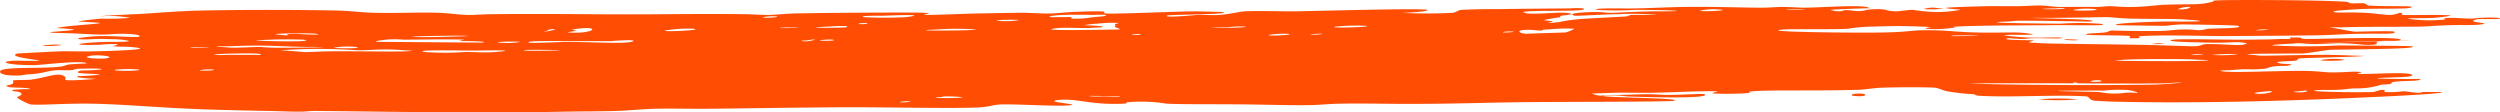 <svg xmlns="http://www.w3.org/2000/svg" xmlns:xlink="http://www.w3.org/1999/xlink" width="237.961" height="10.702" viewBox="0 0 237.961 10.702">
  <defs>
    <clipPath id="clip-path">
      <rect id="Rectangle_131" data-name="Rectangle 131" width="237.961" height="10.702" transform="translate(0 0)" fill="#ff4d04"/>
    </clipPath>
  </defs>
  <g id="Group_13712" data-name="Group 13712" transform="translate(0 0)">
    <g id="Group_13712-2" data-name="Group 13712" transform="translate(0 0)" clip-path="url(#clip-path)">
      <path id="Path_10" data-name="Path 10" d="M183.316.8a3.176,3.176,0,0,1,.827-.069,3.81,3.81,0,0,0,.826.069c-.06.109-2.426.13-1.653,0m13.213,2.978c-.311-.1,1.251.012,1.239,0,.119.114-1.1.045-1.239,0m8.257.416a5.155,5.155,0,0,1,1.237-.069,5.122,5.122,0,0,1-1.237.069M4.13,4.331a8.241,8.241,0,0,1,1.65-.069c.414.069-1.963.192-1.65.069M220.888,5.716a7.164,7.164,0,0,1,2.064-.07c.866.145-2.186.192-2.064.07M176.3,9.04c0-.009-.036-.063,0-.069,1.549-.26,1.778.362,0,.138-.029,0,0-.062,0-.069m17.755.416a22.706,22.706,0,0,1,3.716,0,20.668,20.668,0,0,1-3.716,0M86.7,9.664a3.876,3.876,0,0,0-.827,0c-.763.128.731.08.827,0m4.953-.416a16.445,16.445,0,0,0-1.652-.069c-.418,0-.253.059-.411.069-1.953.119,1.884.121,2.063,0m14.863-.069c-.011,0-4.1-.115-2.476,0,.342.024.875-.016,1.239,0-.367-.016,1.8.118,1.237,0M214.7,8.9c1.013.17,2.688-.425.413-.138-.054.007-.774.078-.413.138m3.715-.138c1.017.171,1.9-.319.411-.069-.031.005-.713.019-.411.069m-20.644-.138c-4.967.021,1.408.1,2.064.138a7.273,7.273,0,0,0,2.478.069c.507-.059,1.766.094.826-.138a2.915,2.915,0,0,0-.826-.138,12.983,12.983,0,0,0-2.064.069c-.945-.01-1.645,0-2.477,0m-8.258-.693c-3.366.019-1.721.03-.414.069,2.089.062,9.741.145,14.452.069a34.648,34.648,0,0,0,4.129-.208c-.243-.041-1.338.064-1.653.069-2.757.046-7.245.014-8.256,0,.048,0-.166-.121-.413-.069-.018,0,.014.069,0,.069-2.306,0-5.489-.013-7.845,0m9.908-.138c1.278-.01.305-.293-.412-.069-.142.044.185.071.412.069M20.232,6.616a5.1,5.1,0,0,0-1.239.069c-.078.065,1.895.041,1.239-.069m-7.02,0a13.022,13.022,0,0,0-2.063,0c-1.172.152,2.487.179,2.063,0m188.27-.831c1.193.018,9.21.09,8.671-.069.049.014-1.821-.074-1.653-.07-1.975-.049-6.006-.031-6.606.07.1-.016-.773.064-.412.069M13.212,5.3c-2.295.193,2.364-.2,0,0Zm-2.89.208c.5-.172-1.08-.3-1.65-.208-1.361.228,1.163.375,1.65.208m202.72-.346a15.214,15.214,0,0,0-2.476.069,14.268,14.268,0,0,0,2.476-.069m-3.3,0a5.165,5.165,0,0,0-1.239.069,5.155,5.155,0,0,0,1.239-.069M21.471,5.231c.356-.013,3.325-.009,3.3,0,.6-.236-3.231-.138-4.13-.069-.559.043-.024.1.827.069m30.965-.416c3.094-.029-3.359-.148-2.477,0,.224.037,2.819,0,2.477,0m-11.973.138a26.089,26.089,0,0,0,3.714,0c1.5-.014,1.656.093,2.89,0,3.128-.236-1.774-.139-1.65-.138-2.044-.009-6.279-.089-4.954.138M26.838,4.816c-.816-.1,2.269.143,2.064.138.666.014,1.574-.059,2.477-.069,2.81-.032,7.851.1,7.845-.069,0,.034-1.309-.073-1.239-.069-2.444-.14-2.817.133-4.542,0a53.957,53.957,0,0,0-6.193,0c-.013,0-.741.027-.413.069m7.018-.346a7.754,7.754,0,0,0-2.063.069c-.061.071,3.089.1,2.063-.069m-14.862.069c2.647-.025-1.414-.1-.826,0,.075.012.706,0,.826,0m1.65-.069a9.361,9.361,0,0,1,1.24.069c.985.013,2.194-.069,2.89-.069.011,0,.727.063,1.239.069,2.23.026,6.749-.069,3.714-.069-2.9,0-3.913-.234-7.843-.069-.329.014-1.371-.011-1.24.069m28.9-.485c-.339-.057-2.586-.018-2.065.069a7.7,7.7,0,0,0,2.065-.069m.824.069c.216.082,3.259-.069,3.3-.069,2.811,0,6.13.243,6.606-.069.3-.2-2.342,0-2.064,0-.8,0-2.435-.007-2.89,0-1.085.015-5.566-.093-4.956.138m28.9-.277a5.125,5.125,0,0,0-1.24.069c-.078.065,1.9.041,1.24-.069m-2.89.139c.587.123,2.084-.35.412-.069-.057.01-.684.012-.412.069M28.9,3.777a43.631,43.631,0,0,0-4.542.069c0,.068,6.082.189,4.542-.069m7.018.208c-.068-.007,9.841.076,9.908.069,1.182-.126-2.267-.164-2.063-.138-.153-.019.478-.135.411-.139-1.228-.064-4.953.005-5.78,0a9.318,9.318,0,0,0-1.651,0c-.017,0-1.375.149-.825.208m8.669-.554c-.531-.089-5.615.027-5.366.069.606.1,5.445-.056,5.366-.069m142.442,0c3.717-.027-1.962-.121-1.24,0,.1.017,1.078,0,1.24,0m-61.105-.208a5.149,5.149,0,0,0-1.238.069,5.149,5.149,0,0,0,1.238-.069m-3.3,0a8.624,8.624,0,0,0-1.652.069c-1.1.185,2.478.049,1.652-.069m-14.037.069c-.1-.048-.881-.1-.827,0,0,0,1.012.094.827,0M30.141,3.223c-.54-.1-4.876-.041-3.717.069,2.061.2-.273-.1,2.066-.069-.708-.009,2.526.168,1.651,0m113.952-.208a3.847,3.847,0,0,0-.826,0c-.763.128.732.08.826,0m71.841-.208a5.149,5.149,0,0,0-1.239.069,5.172,5.172,0,0,0,1.239-.069m-163.085,0a1.034,1.034,0,0,0-.826.138c-.895.229.94-.125.826-.138m93.309.069c-1.807-.168-1.949.26-.827.346-.283-.022,3.536-.115,3.716-.138a4.494,4.494,0,0,0,.825-.346,15.129,15.129,0,0,0-2.476.069c-1.12,0-.036.181-1.239.069M92.9,2.807a26.294,26.294,0,0,0-3.715,0c-3.812.148,3.808.126,3.715,0M66.061,2.738A13.241,13.241,0,0,0,64,2.807c-2.7.307,3.114.107,2.064-.069m-11.149.208c.015-.013-1.068.119-.825.139,2.539.2,3.353-.751.411-.277-.174.028.439.114.413.138m20.231-.277c2.648-.025-1.413-.1-.825,0,.075.012.706,0,.825,0M118.5,2.53a9.509,9.509,0,0,0-1.653.069c-4.53.116,2.515.076,1.653-.069m11.56-.069a19.832,19.832,0,0,0-2.891.069c-1.105.186,3.613.052,2.891-.069M80.512,2.6c.762-.24-1.726-.066-1.652-.069-3.407.154,1.47.126,1.652.069m22.706-.208c.081.028,2.2.052,1.651.208.024-.007-1.36.069-1.237.069-1.342,0-2.336-.057-2.89,0-3.191.329,5.822.133,5.779.138.284-.034-.467-.222-.413-.277.088-.087.089-.087,0-.208-.02-.029.438-.135.413-.139a12.775,12.775,0,0,0-2.063.07,9.239,9.239,0,0,0-1.24.138M82.575,2.253c.042-.076-.671-.078-.825,0s.8.047.825,0m14.452-.346c-.338-.057-2.585-.018-2.064.069a7.7,7.7,0,0,0,2.064-.069M73.9,1.561a5.151,5.151,0,0,0-1.237.069c-.208.139,1.733.014,1.237-.069m8.259.069a40.671,40.671,0,0,0,4.129,0c2.318-.314-1.489-.16-2.066-.138s-2.392-.035-2.063.138m17.754,0c.014.015,1.884-.011,2.063,0,.094.006-.074.124,0,.138a8.724,8.724,0,0,0,1.653-.069c.614-.13,1.712-.091,1.651-.277a8.66,8.66,0,0,0-1.239,0c-1.787-.056-4.324-.009-4.129.208M163.911.937a6.161,6.161,0,0,0-2.063.069c-.268.126,2.6.02,2.063-.069M199.418.868a7.192,7.192,0,0,0-2.064.069c-.122.123,2.929.076,2.064-.069M170.93.937c2.648-.025-1.414-.1-.825,0,.075.012.707,0,.825,0M196.529.8c.061-.066-1.017,0-.827,0-3.168.052.687.152.827,0m10.734.069c.947.159,1.953-.417.414-.138-.044.008-.378.145-.414.138m3.716-.831c1.192-.073,10.356-.042,12.386.138.185.017.258.126.414.139.3.024.972-.032,1.239,0,.173.021.305.2.413.208,1.645.12,4.112.01,4.129.138.03.248-2.748.107-4.956.208-.195.009-2.461.144-2.477.208-.053.219,1.25.054,2.892.138,1.164.06,1.913.212,2.477.208.326,0,1.065-.2.826-.208.7.017.019.172.413.208.517.047,4.276-.063,4.542.069a14.276,14.276,0,0,1-1.653.208c-.8.048-2.391.012-2.478.069a12.868,12.868,0,0,0,2.892.139c1.638-.074-.274-.167,1.239-.208.5-.014,1.2.075,2.064.069a13.413,13.413,0,0,1,2.477-.069c.771.2-1.767.065-2.064.139-1.329.33,1.65.313.411.485-.753.1-1.763.037-2.889.069-1.249.036-2.365.13-2.892.138-2.3.036-5.659,0-7.43.069-.161.006-1.159-.02-1.239,0,.086-.021,1.989.387,2.477.416.091.005,3.6-.105,3.714,0,.317.289-1.507.149-3.714.208-1.565.042-2.236.117-3.716.138-3.158.045-6.062.054-8.259.069-2.494.017-5.907-.137-8.257,0-1.125.065.717.238-1.239.208-.074,0,.082-.2,0-.208-.711-.1-3.913-.039-4.127-.139-.33-.153,1.8-.112,2.063-.277.291-.182.262-.084,2.478-.069.947.006,1.759.009,2.477,0,.771-.01,1.218-.11,2.064-.138.735-.025,1.541.07,1.651.069a4.412,4.412,0,0,0,.826-.138c.8-.053,3.53-.029,2.889-.277-.195-.076-5.153-.142-5.366-.138-.625.01-1.5.138-1.653.138.8,0-4.445-.046-4.542-.069-.734-.177,3.639-.346,4.954-.346-.109,0,5.794.066,1.24-.208-.966-.058-3.462-.027-4.956-.069-.859-.025-1.837-.136-2.064-.138-.542-.006-3.9.069-5.781.069-5.325,0,5.787.068,4.13.346-.17.029-5.273-.106-7.019-.069-.317.006-.451.056-.827.069-3.587.131,2.607.187,4.954.208a26.73,26.73,0,0,1,3.717,0c1.626.236-2.522.123-4.13.138-3.412.032-7.031.012-9.495.138-.643.033.02.062,0,.069a11.9,11.9,0,0,1-2.892.139c-.162,0,.319-.218.827-.139a53.643,53.643,0,0,0-5.78-.069,15.228,15.228,0,0,0-2.477.208c-2.288.1-6.4-.037-6.606.138-.228.195,8.134.265,10.322.208s2.186-.2,3.714-.208c2.021-.009,2.677.16,4.542.208,2.643.068,3.831-.067,4.956.069,2.285.276-1.949.079-2.064.208a22.731,22.731,0,0,0,4.127.208c.159,0,1.145-.017,1.239,0,.788.146-1.5.056-2.477.069-.643.009-.721.065-1.239.069-.309,0-1.185-.08-1.239-.069-.988.2,2.138.17,2.477.208.015,0-.692.172-.412.208,0,0,1.5.079,1.239.069,1.218.045,5.618.08,9.084.139,2.41.041,4.885.158,5.367.138.774-.032.5-.194,1.239-.208,1.155-.022,2.744.156,3.3.069.055-.009.509-.116.412-.139-1.009-.231-1.195-.014-3.715-.069-1.675-.036-4.389-.095-3.3-.277.586-.1,5.579.019,7.018,0,2.735-.036,1.478,0,3.3-.069.156-.006.719.018.826,0,.052-.009-.05-.138,0-.138,1.912-.028.361.115,1.651.138.843.015,7.574-.217,8.67,0,.94.187-1.445.157-2.064.277-.1.019.221.244-.414.277-1.072.055-1.2-.106-2.889-.139-.951-.018-1.625.06-2.477.069-.729.008-1.7-.086-2.477-.069,27.326-.6-3.1-.087-1.653.208a60.437,60.437,0,0,0,6.193,0c1.541-.005,6.914.042,7.02.069,1.156.294-6.53.281-7.845.346-.147.007-2.162.326-2.477.346-.087.006-5.015-.006-5.368.069-.02,0,1.3.139,1.239.138,1.2.015,4.608-.107,7.017-.069,1.111.018,3.055.128,2.892.069.341.121-5.843.184-6.195.277-.228.061.054.143-.411.208-.483.067-2.493.037-1.239.277.13.025,1.285.023.826.139-.609.152-.613,0-1.653.138-.3.039-.544.184-.826.208-1.52.131-1.024-.006-2.477.069-.146.007-.474.053-.826.069-.236.011-1.01,0-.824.069.672.235,5.721-.054,8.257,0,.856.018,1.829.134,2.064.138,1.1.019,2.094-.08,2.477-.069,1.45.041-.3.161.411.208.836.056,4.529-.214,4.956.069.345.23-1.119.242-2.064.277-3.871.141,2.9.153,2.889.138.122.244-1.534.143-2.477.277-.464.066-.072.113-.411.208-.13.036-.7.038-.827.069a7.925,7.925,0,0,1-2.476.346,5.779,5.779,0,0,0-.827.069,15,15,0,0,1-2.064.069c-1.765.052-1.21.158,1.238.208.964.02,2.9.02,3.3,0,.264-.013.729-.208.826-.208.721,0,.034.173.413.208a9.473,9.473,0,0,0,1.653-.069c.492,0,1.026.16,1.65.138a1.128,1.128,0,0,1,.414-.069c.135,0,1.633-.009,1.65,0,.346.185-6.774.488-8.256.554-6.028.268-15.474.574-23.535.346.22.006-1.231-.068-1.239-.069-.624-.079-.492-.394-.824-.415-3-.192-7.258.133-10.322-.069-.2-.013-.257-.127-.414-.138a20.531,20.531,0,0,1-2.477-.277c-.64-.129-.809-.319-1.237-.346-.832-.054-3.535-.051-4.954,0-.945.034-1.547.183-2.477.208-4.28.113-7.973-.013-9.909.138-.4.032-.461.157,0,.138a30.008,30.008,0,0,1-3.716.069c-.231-.042.5-.205.412-.208-1.984-.047-3.887.1-6.193.138-1.149.019-2.459-.022-3.717,0,.235,0-2.132.081-2.063.069a2.543,2.543,0,0,0,.824.208c-.1,0,.879-.07,1.239-.069,1.172,0,2.36-.066,3.3-.069.57,0,1.466.076,2.066.069,1.33-.015,3.192-.142,3.3-.069.67.442-5.375.293-7.433.208a9.4,9.4,0,0,0-2.063-.069c-1.078.181,7.575.2,6.6.485-.384.113-10.8.087-14.864.139-2.4.031-4.946.109-7.43.138-2.132.025-3.611.027-5.78,0-1.2-.015-2.61-.021-3.716,0-1.164.022-1.978.126-2.89.138-1.915.026-3.728-.041-6.193-.069-2.87-.033-5.887.006-7.432-.069a15.009,15.009,0,0,0-3.716-.138c-.329.067.185.11-.413.138-3.108.149-4.436-.548-6.193-.346-1.51.174,2.022.379,1.237.485-1.168.158-4.892-.107-6.6-.069-.828.018-1.122.224-2.064.277-2.641.149-8.811-.041-14.038,0-4.434.035-8.728.108-11.973.138-1.537.014-3.332-.039-4.954,0-1.309.032-2.3.166-3.716.208-1.507.045-3.746.045-4.954.069-8.069.163-16.38,0-23.534-.069-.735-.007-.875.07-1.651.069-.954,0-2.049-.055-2.89-.069-1.954-.033-3.98-.081-5.78-.139-4.345-.138-7.972-.506-11.148-.554-2.57-.038-4.816.168-5.782.069a6.289,6.289,0,0,1-1.239-.623c-.086-.088.417-.226.414-.346-.01-.356-1.136-.209-.826-.416a15.332,15.332,0,0,1,1.65-.069C2.76,8.3,1.145,8.38.827,8.278c-.625-.2.109-.074.413-.346.075-.067-.022-.271,0-.277.2-.055,1.3-.03,1.65-.069,1.514-.173,2.692-.79,3.3-.277.27.227-.968.5,2.889.208.231-.018-2.177-.081-1.651-.277A17.1,17.1,0,0,0,9.5,7.1c-.146-.115-2.455-.044-2.066-.277.281-.167.278-.091,1.24-.138,1.965-.1.792-.21-1.24-.139-.236.008-.382.121-.824.139-.353.014-.912-.025-1.239,0-.882.067-1.21.256-2.066.346-.458.048-.484.014-.825.069.053-.008-.588.079-.413.069C.713,7.247,0,7.077,0,6.824c0-.524,3.879-.247,5.781-.485.412-.051.455-.156.827-.208-.048.007,1.632-.124,1.651-.069-.134-.387-4.376.131-4.956.139-2.082.026-3.772-.288-2.063-.416.236-.018,2.441.026,2.477,0,.123-.092-3.142-.348-2.066-.693.013,0,3.683-.2,4.129-.208.625-.017,1.968.032,3.3,0,1.486-.035,6.26-.174,3.3-.416-.337-.027-1.444-.023-1.651-.069.056.012.612-.2.413-.208A13.314,13.314,0,0,0,9.5,4.262c-3.715.091-1.476-.277,1.239-.277,1.362,0,2.215-.04.826-.208-.5-.061-.809-.038-1.652-.069-.89-.033-2.547.157-2.478-.069A14.492,14.492,0,0,1,9.91,3.431c.644-.012,2.92.14,3.3.069.11-.02.378-.217-1.239-.277-.942-.035-1.75.087-2.476.069-1.25-.03-2.059-.113-3.3-.138-3.7-.074.986-.195.826-.346-.022-.02-1.6-.152-1.651-.138.9-.239,4.225-.385,4.129-.485-.036-.036-2.066-.138-2.066-.138.624-.155,2.821-.316,2.066-.277a26.088,26.088,0,0,0,2.89-.069A10.577,10.577,0,0,0,9.5,1.561c.391-.1,2.791-.162,4.542-.277.969-.064,3.158-.237,4.954-.277,4.13-.092,9.672-.079,13.212,0,1.06.024,2.191.176,3.3.208,2.052.059,4.154-.056,6.194,0,.907.025,1.93.192,2.889.208.607.01,1.336-.059,2.066-.069,2.65-.037,6.283-.025,9.495,0,2.56.02,4.728.018,7.02,0,2.522-.02,5.528-.033,7.843,0,.5.007,1.564.073,2.066.069.812-.006,1.6-.115,2.476-.138,2.736-.072,11.785-.119,12.387-.069.8.067.658-.012.412.069-.007,0-.49.137-.412.138.817.019,4-.122,4.953-.138,1.514-.027,2.962-.054,4.13-.069.926-.012,2.018.085,2.89.069.714-.013,1.465-.111,2.063-.138.84-.038,1.692-.073,2.479-.069,1.271.007.246.167.826.208.882.062,6.811-.2,8.67-.208-.184,0,2.438.056,2.476.069.736.255-5.225.216-5.366.346-.248.227,2.734-.064,2.89-.069.609-.023,1.493.04,2.064,0,1.13-.08,1.959-.323,2.477-.346,1.443-.063,3.5.017,4.954,0,1.042-.012,12-.321,12.387-.139.34.16-2.244.306-2.477.277a46.289,46.289,0,0,0,4.954,0c.276-.029.443-.257.826-.277,1.727-.091,2.773-.062,3.3-.069C144.08.845,147.164.813,149.461.8A7.486,7.486,0,0,1,150.7.8c.775.373-4.791.113-5.78.346.024-.006.416.139.411.138,1.656.093,3.2-.214,4.13,0,.447.1-.725.181-.826.208-.2.053-.176.177,0,.138a12.755,12.755,0,0,0-1.651.277c-.057.058.782.063.824.138,0,0-.513.134-.411.138a8.017,8.017,0,0,0,1.65-.208c1.475-.222,2.159-.2,4.541-.346.053,0,1.018-.047,1.239-.069.114-.012.336-.135.414-.139.366-.017,2.5.017,2.477,0A25.2,25.2,0,0,0,154,1.353c-1.591.021-3.974.184-4.13.139-.759-.22.654-.338,2.066-.346.723,0,.9.093,1.65.069,1.078-.034,2.5-.138,4.542-.138,3.091,0,.988-.134-2.477-.139a30.9,30.9,0,0,1-3.714,0c-.209-.213,2.4-.11,3.714-.138,1.757-.038,3.509-.125,4.542-.138,3.171-.042,5.592.068,7.433.069.862,0,1.472-.076,2.063-.069,1.166.013,1.486.074,2.064.069,1.8-.015,6.015-.353,6.195.069-.018-.039-3.441.093-3.717.138a2.361,2.361,0,0,0,.826.139c.647-.033.141-.188,1.239-.069,1.5.163.777-.137,2.477-.138.875,0,.651.169,1.653.208.337.013,1.135-.142,1.65-.139a19.065,19.065,0,0,0,2.066.208,13.539,13.539,0,0,0,2.476-.208C186.653.905,184.712.8,185.38.73c.527-.057,2.537-.113,3.716-.139.806-.017,1.872.007,2.891,0,.578,0,1.656-.072,2.065-.069.717,0,1.373.136,2.063.138.846,0,2.431-.012,3.3,0,.741.01.872-.086,1.653-.069a18.452,18.452,0,0,0,3.3,0c.365-.03,1.32-.127,1.65-.138,2.8-.1,3.183.064,4.543-.277.306-.077-.16-.1.412-.138" transform="translate(0 0)" fill="#ff4d04" fill-rule="evenodd"/>
    </g>
  </g>
</svg>
